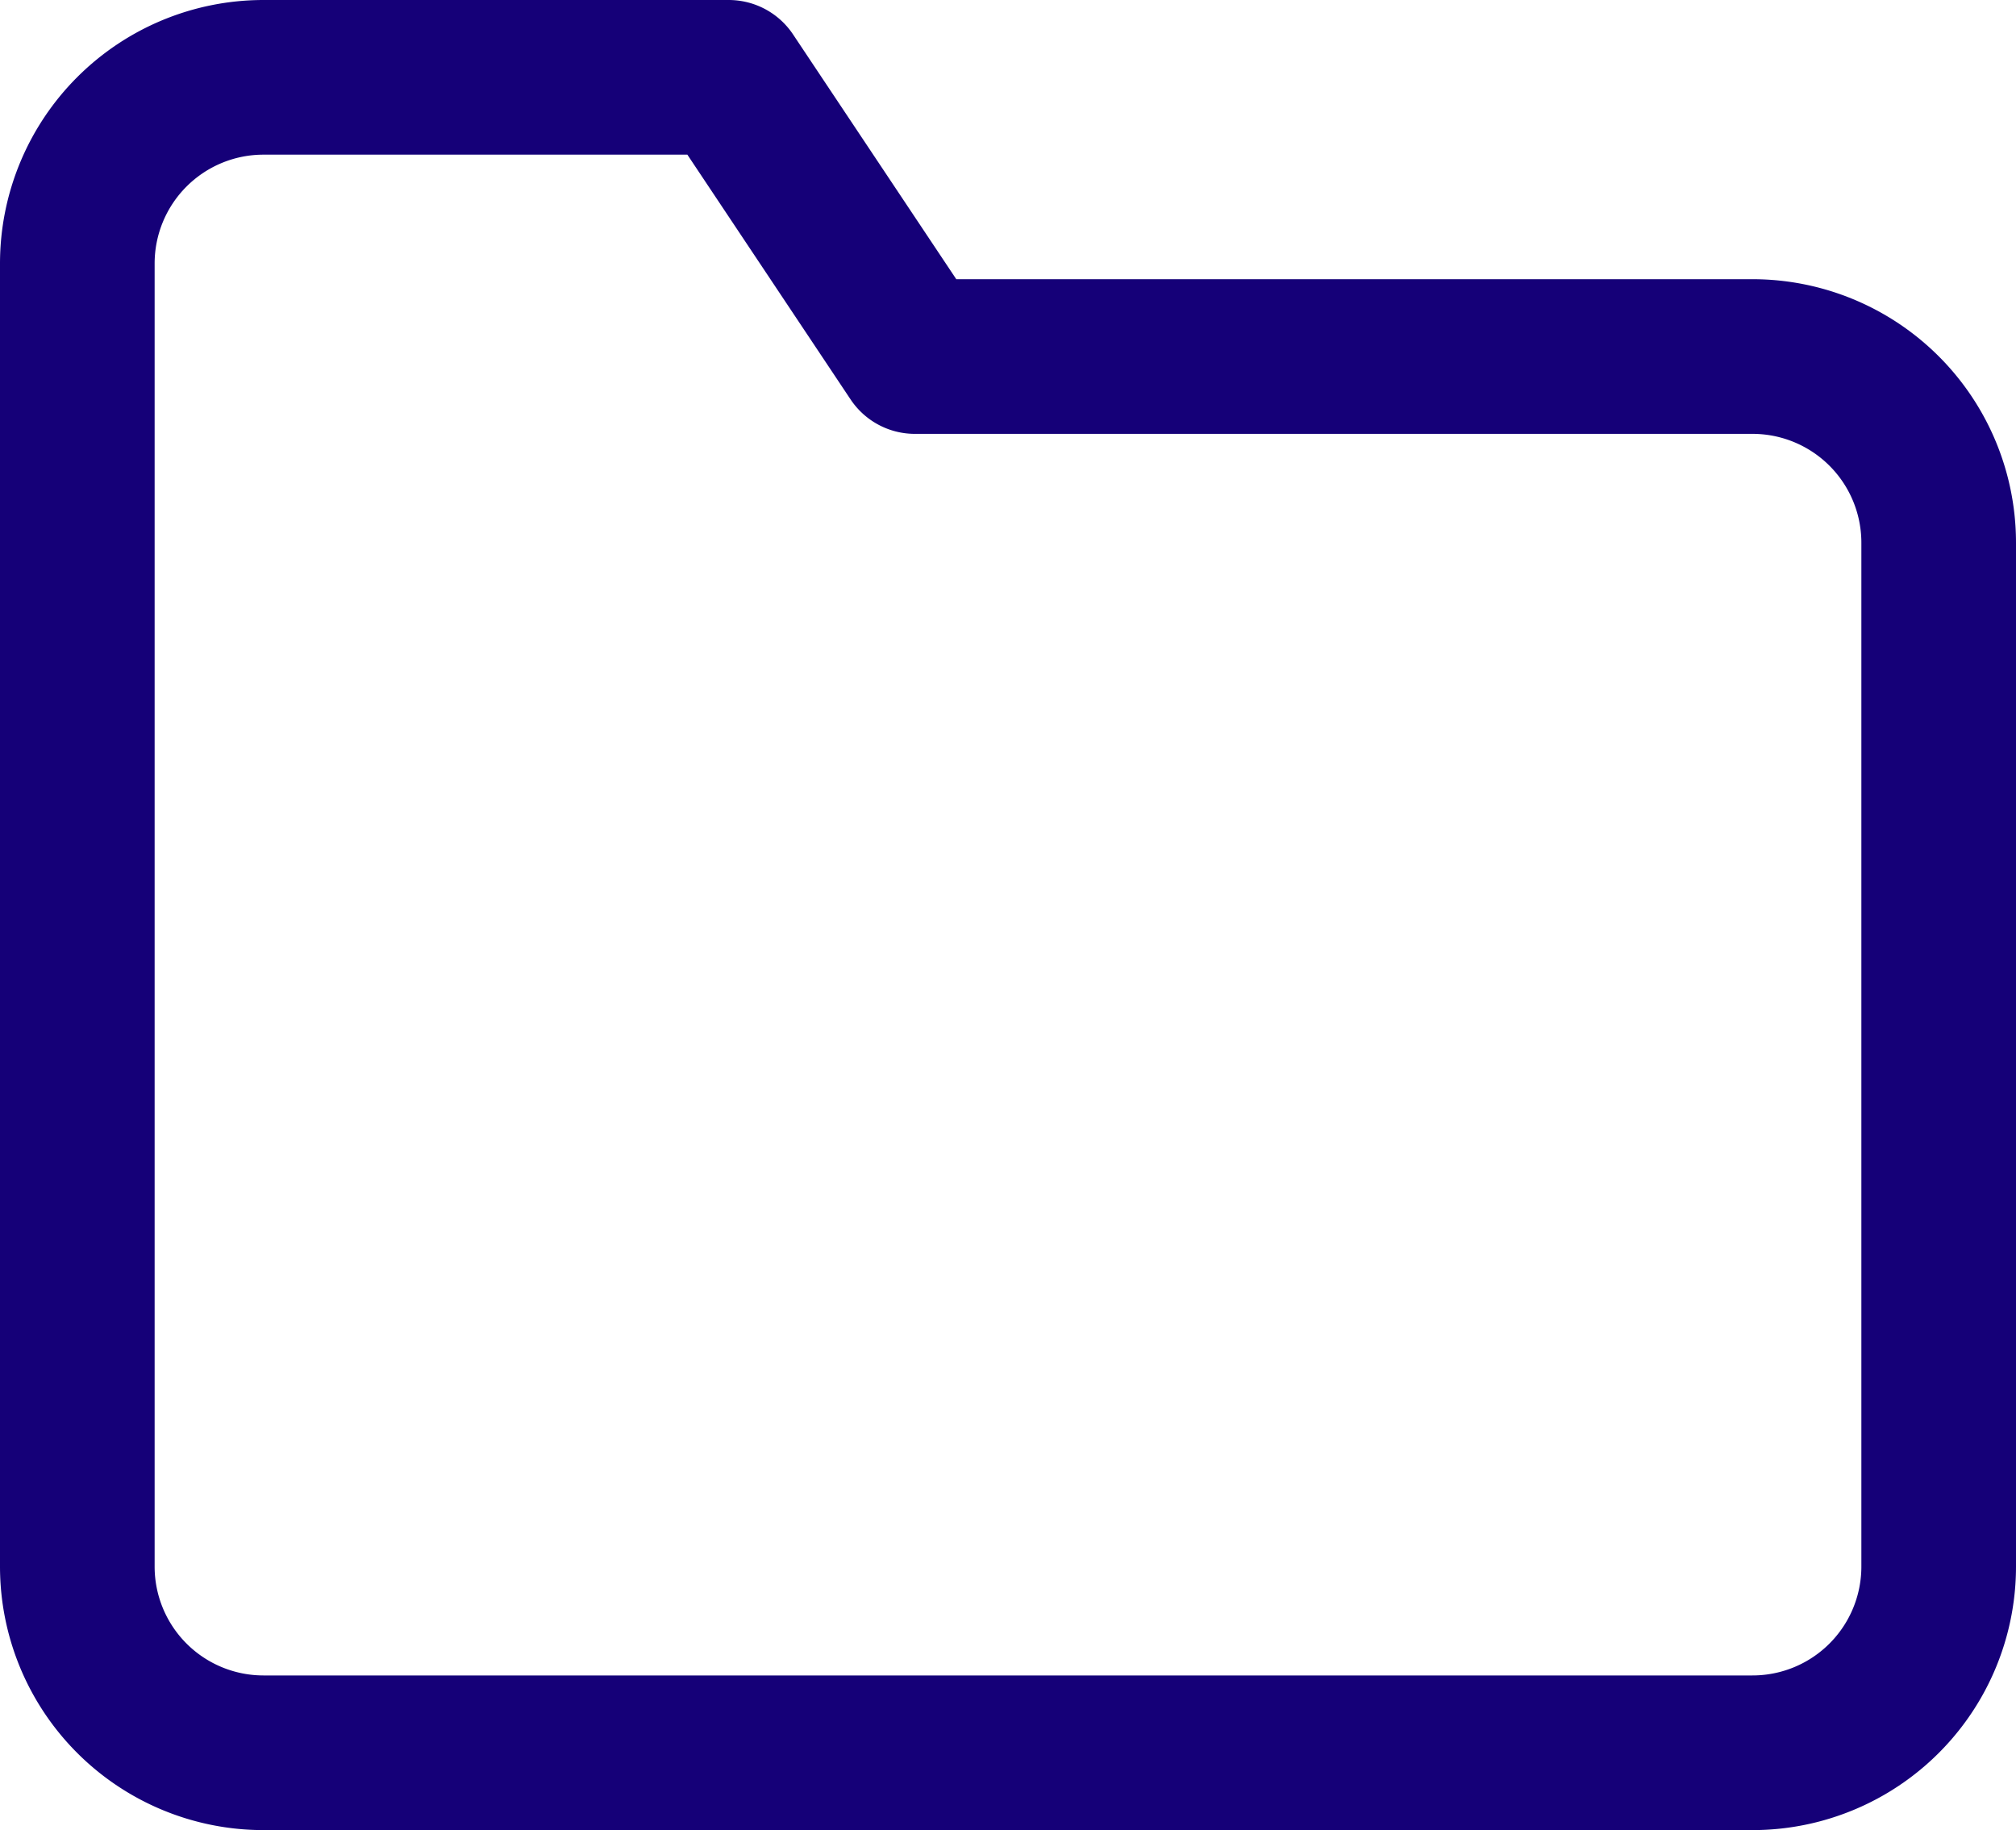 <svg xmlns="http://www.w3.org/2000/svg" width="19.556" height="17.75" viewBox="0 0 19.556 17.75"><defs><style>.a{fill:none;stroke:#150078;stroke-linecap:round;stroke-linejoin:round;stroke-width:1.5px;}</style></defs><path class="a" d="M21.056,18.944A1.806,1.806,0,0,1,19.25,20.75H4.806A1.806,1.806,0,0,1,3,18.944V6.306A1.806,1.806,0,0,1,4.806,4.5H9.319l1.806,2.708H19.25a1.806,1.806,0,0,1,1.806,1.806Z" transform="translate(-2.25 -3.75)"></path></svg>